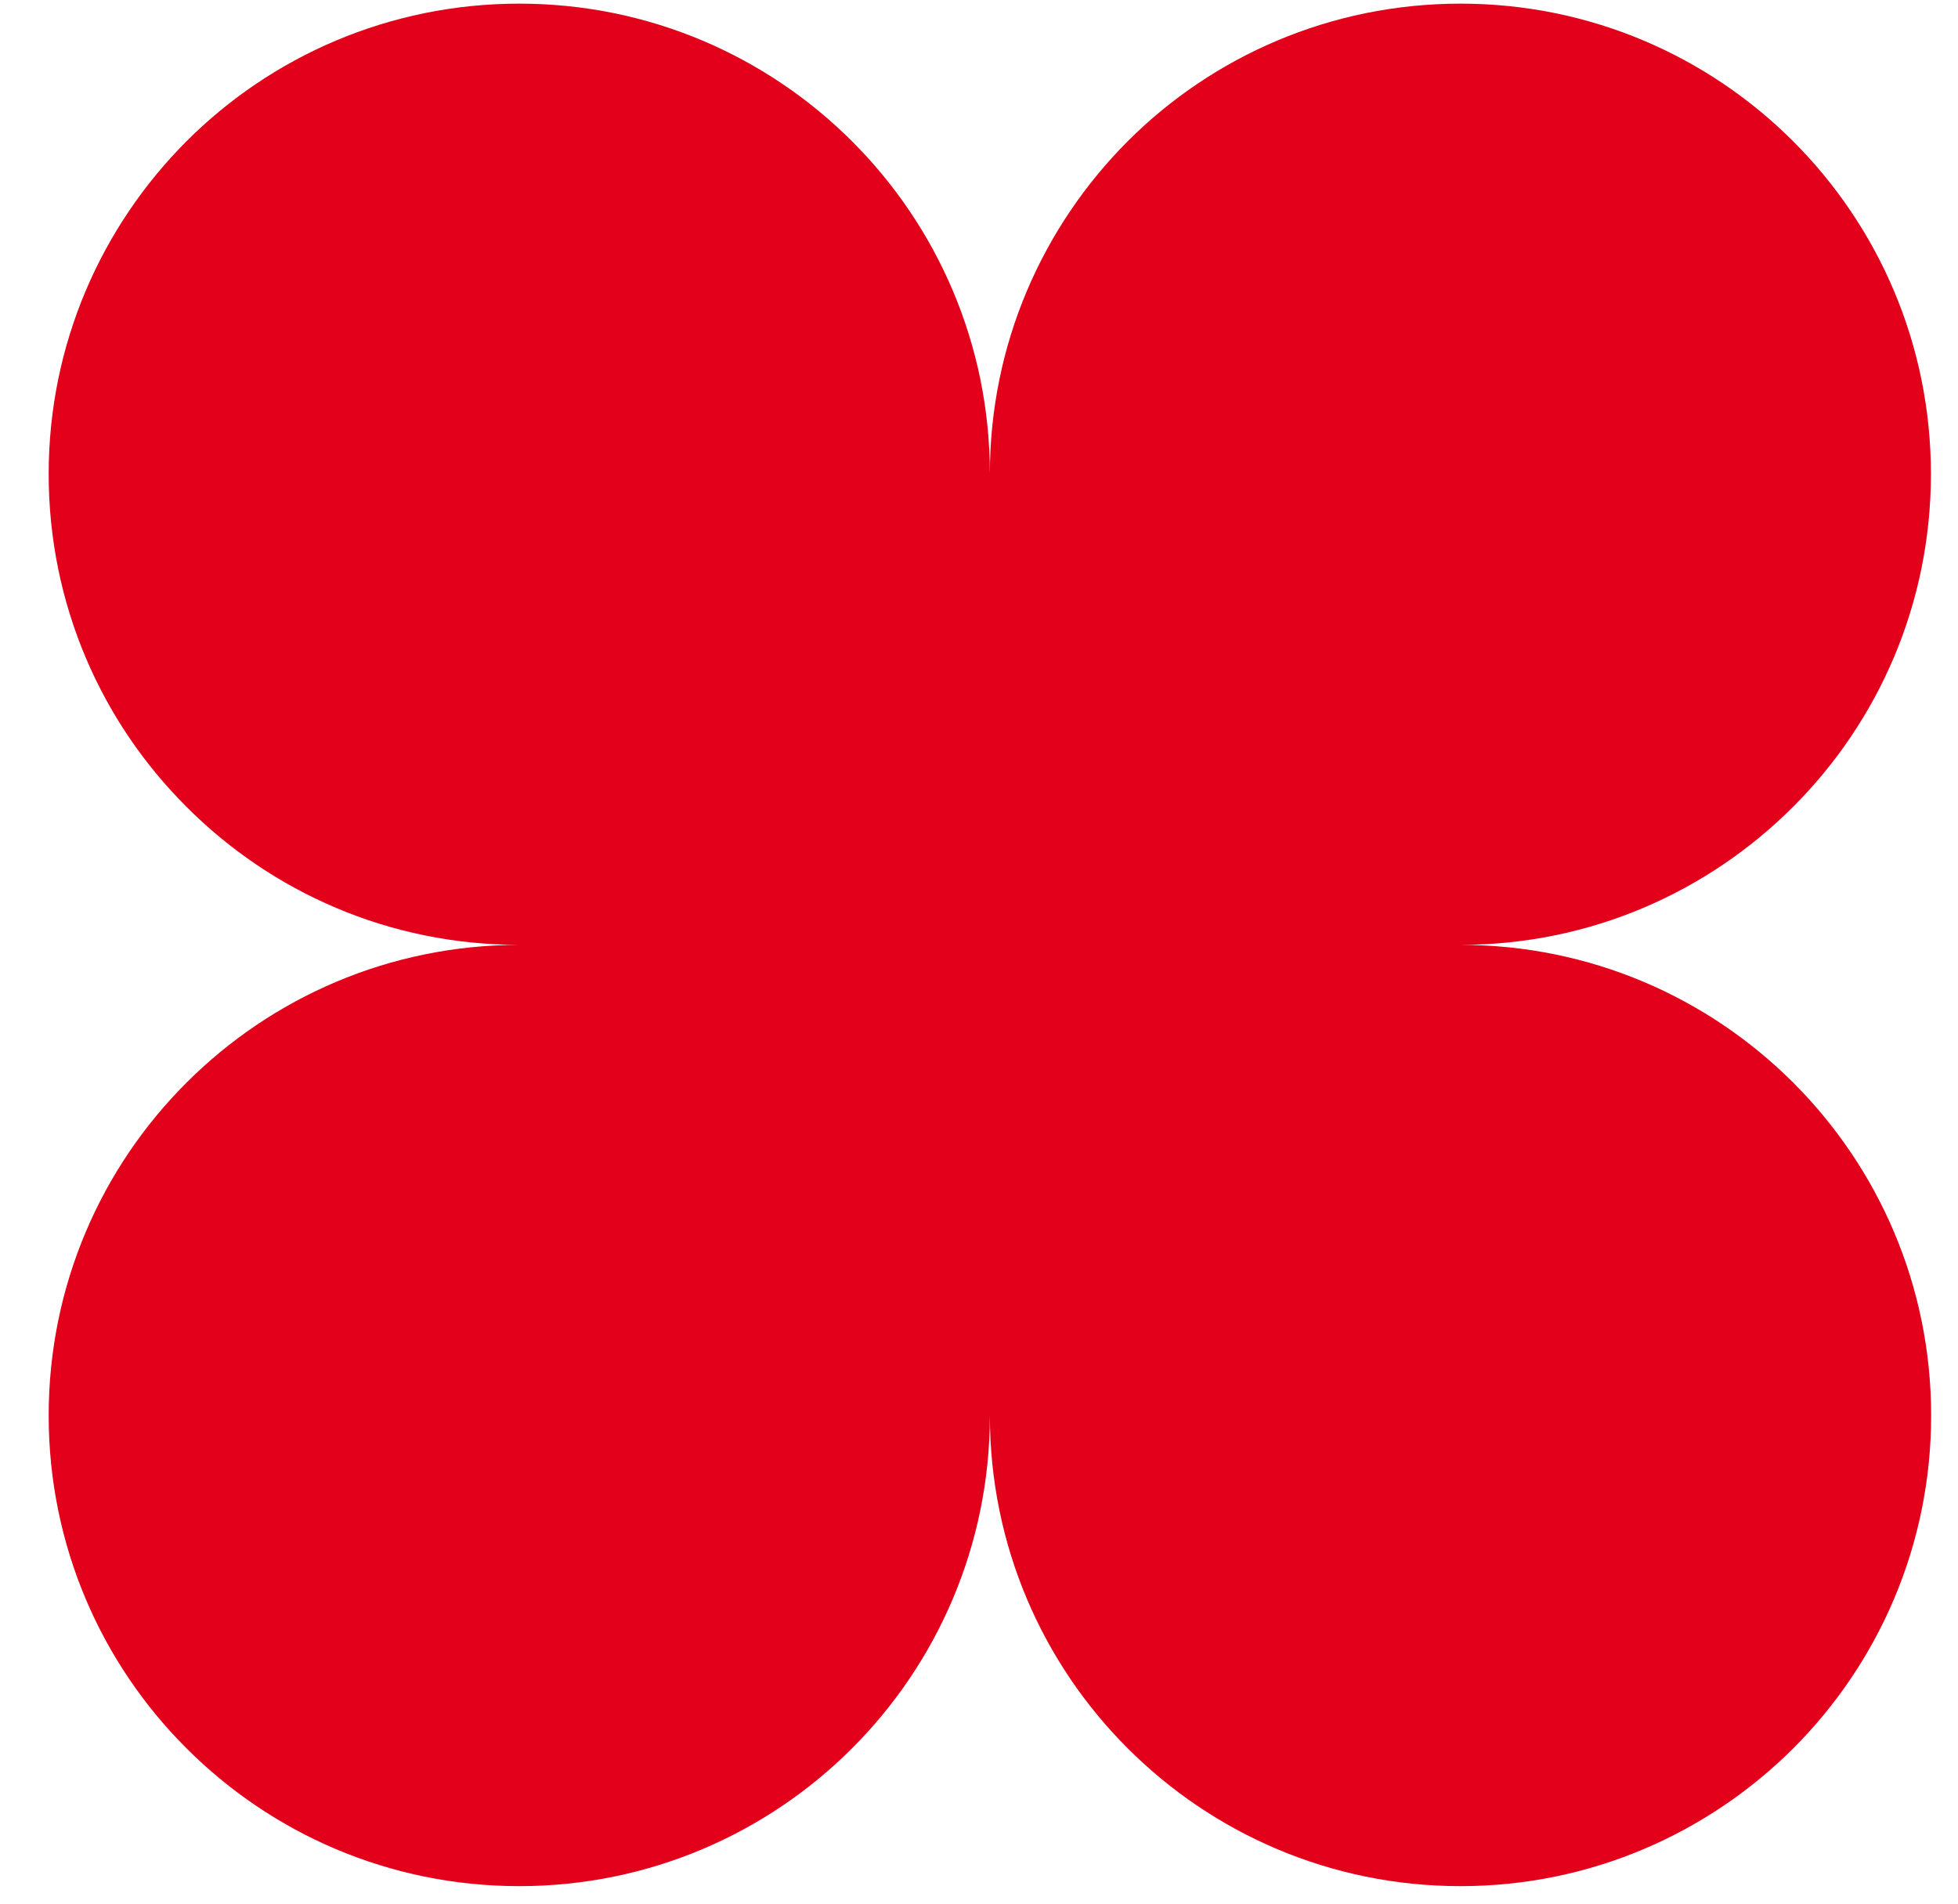 <svg width="36" height="35" viewBox="0 0 36 35" fill="none" xmlns="http://www.w3.org/2000/svg">
<path d="M35.506 26.025C35.506 28.411 34.539 30.577 32.972 32.144C31.405 33.707 29.243 34.678 26.853 34.678C24.463 34.678 22.301 33.711 20.734 32.144C19.168 30.581 18.2 28.415 18.2 26.025C18.2 28.411 17.233 30.577 15.666 32.144C14.104 33.707 11.938 34.678 9.547 34.678C7.157 34.678 4.995 33.711 3.429 32.144C1.862 30.581 0.895 28.415 0.895 26.025C0.895 23.635 1.862 21.469 3.429 19.906C4.991 18.343 7.157 17.372 9.547 17.372C7.157 17.372 4.995 16.405 3.429 14.834C1.862 13.272 0.895 11.11 0.895 8.715C0.895 6.329 1.862 4.167 3.429 2.597C4.991 1.034 7.157 0.067 9.547 0.067C14.328 0.067 18.2 3.935 18.2 8.715C18.2 6.329 19.168 4.167 20.734 2.597C22.297 1.034 24.463 0.067 26.853 0.067C31.633 0.067 35.502 3.935 35.502 8.715C35.502 11.105 34.535 13.268 32.968 14.834C31.401 16.401 29.239 17.372 26.849 17.372C31.633 17.372 35.506 21.245 35.506 26.025Z" fill="#E2001A"/>
</svg>
